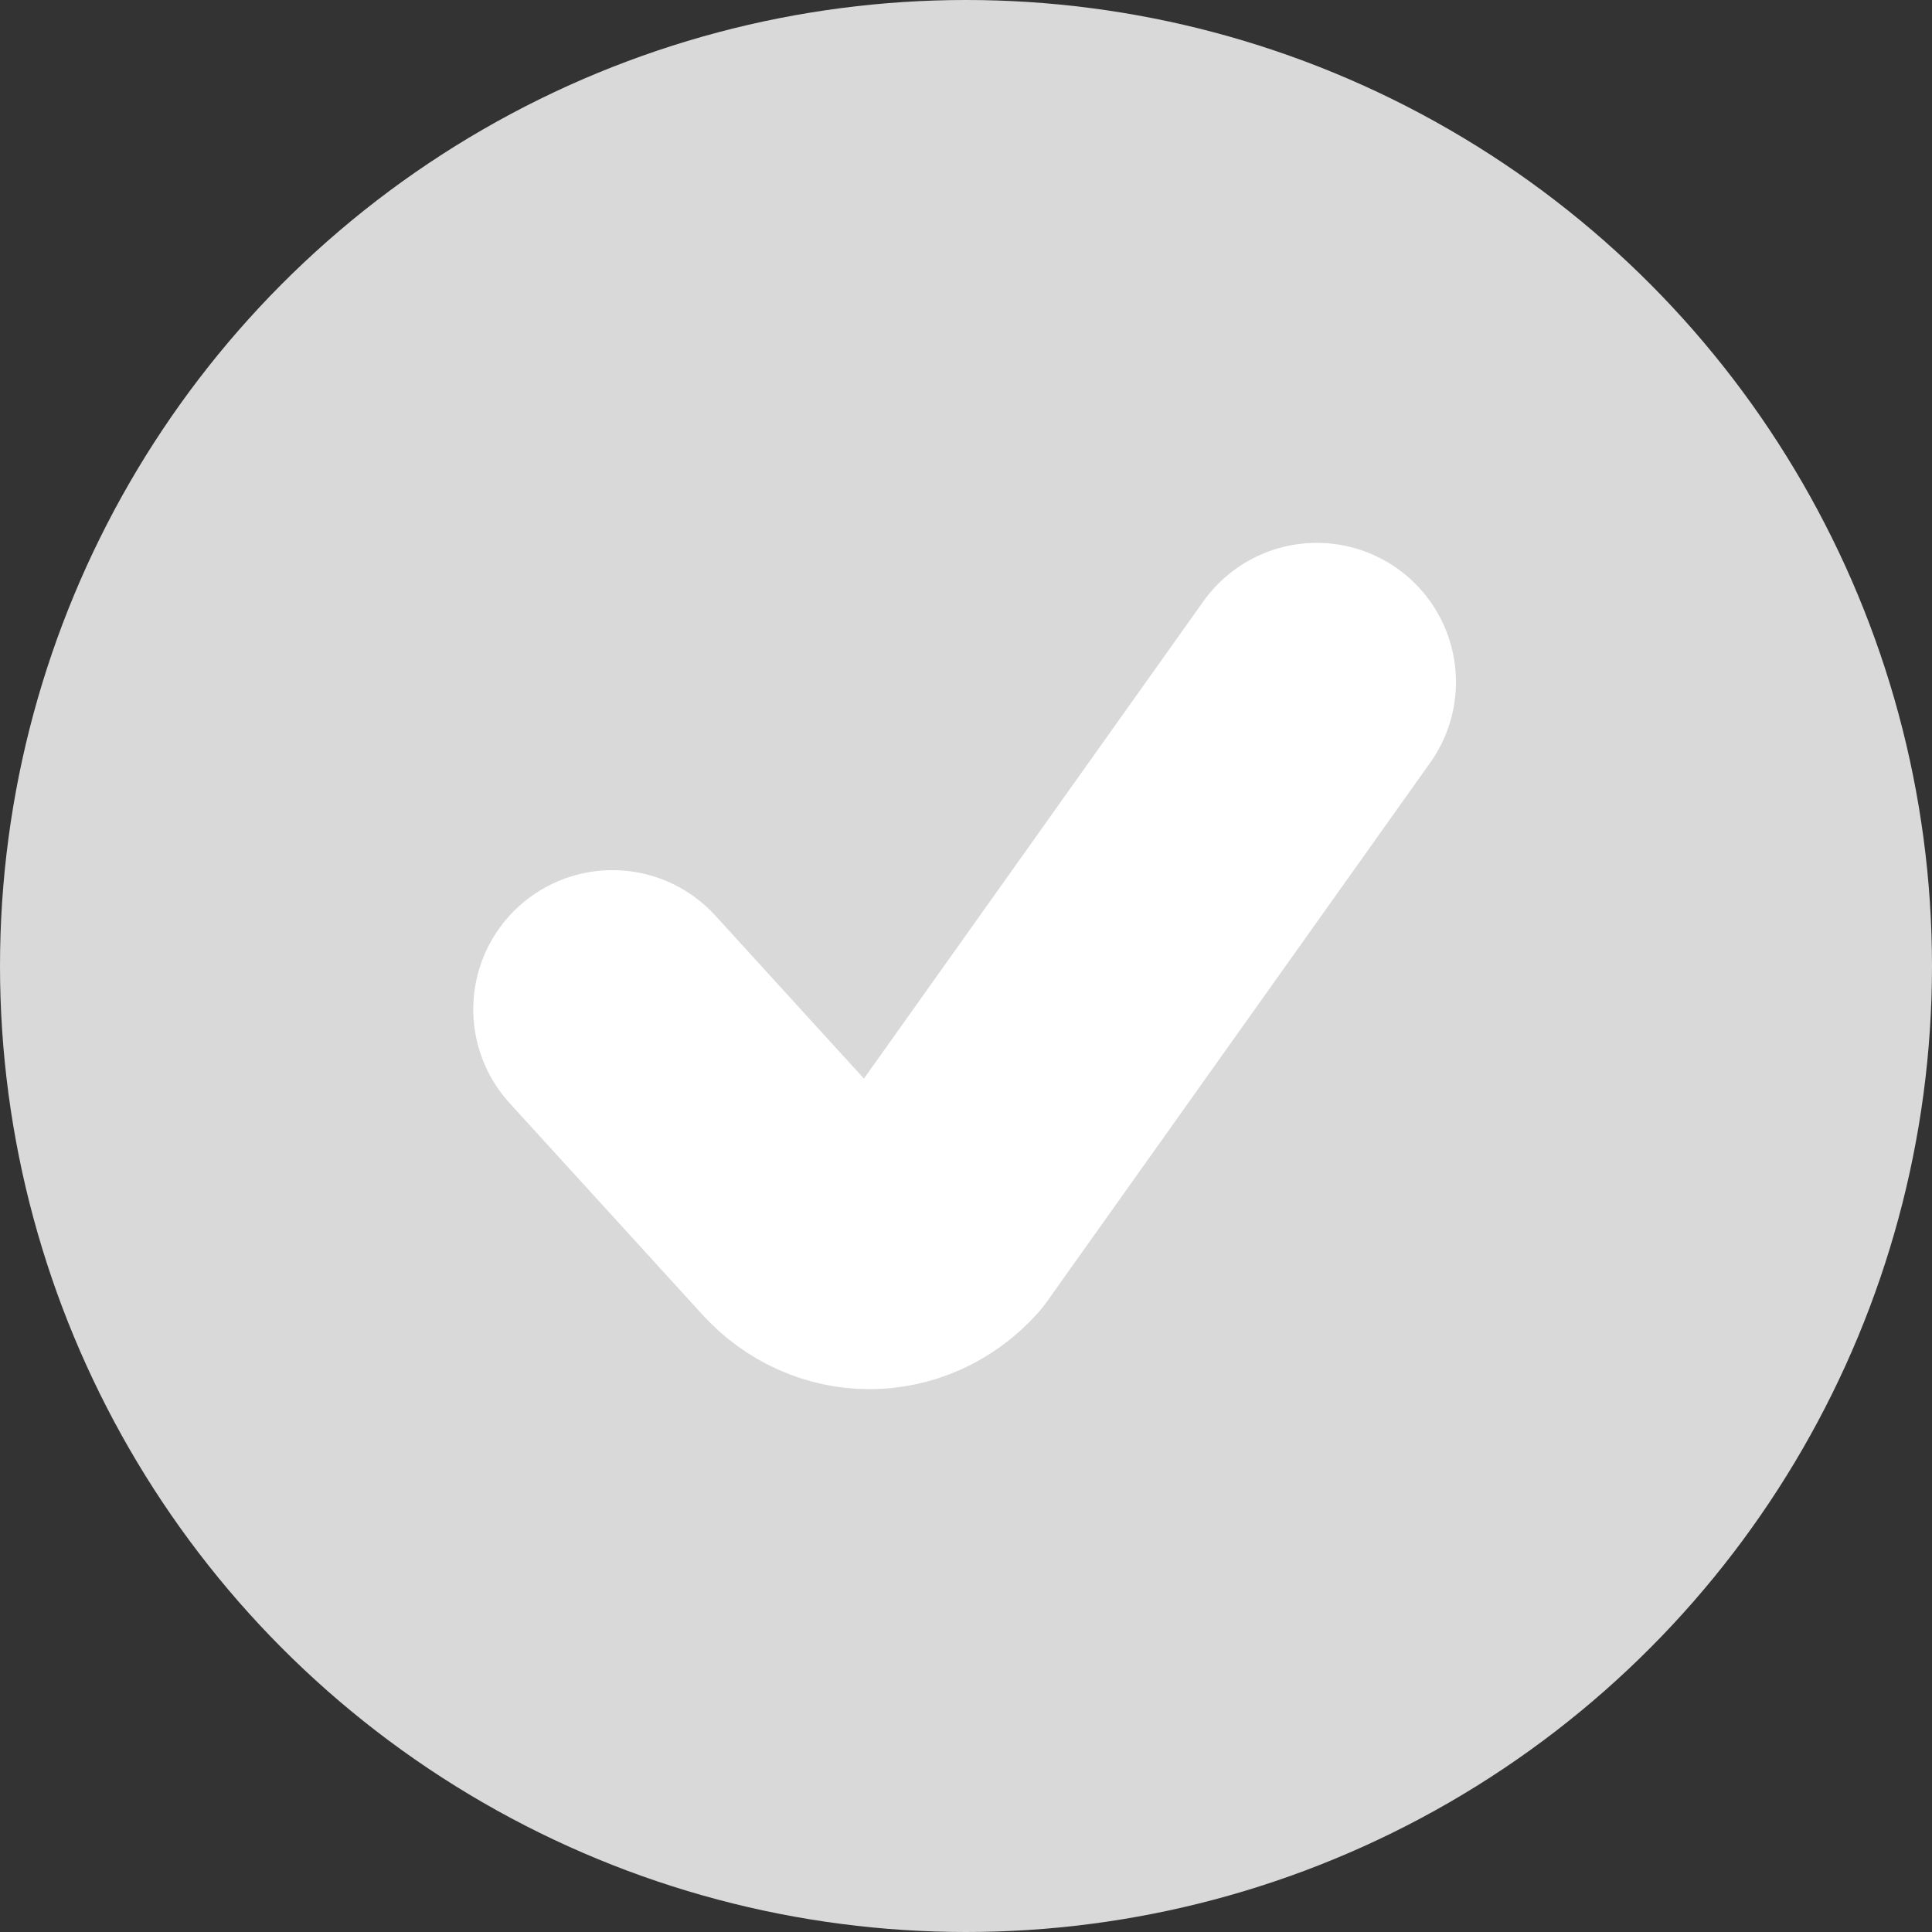 <svg width="694" height="694" viewBox="0 0 694 694" fill="none" xmlns="http://www.w3.org/2000/svg">
<rect x="0" y="0" width="694" height="694" fill="#333333" stroke="none"/>
<circle cx="347" cy="347" r="347" fill="#D9D9D9"/>
<path d="M220 362.566L289.225 438.515C301.968 452.495 322.634 452.495 335.376 438.515L473 245" stroke="white" stroke-width="100" stroke-linecap="round" stroke-linejoin="round"/>
</svg>
